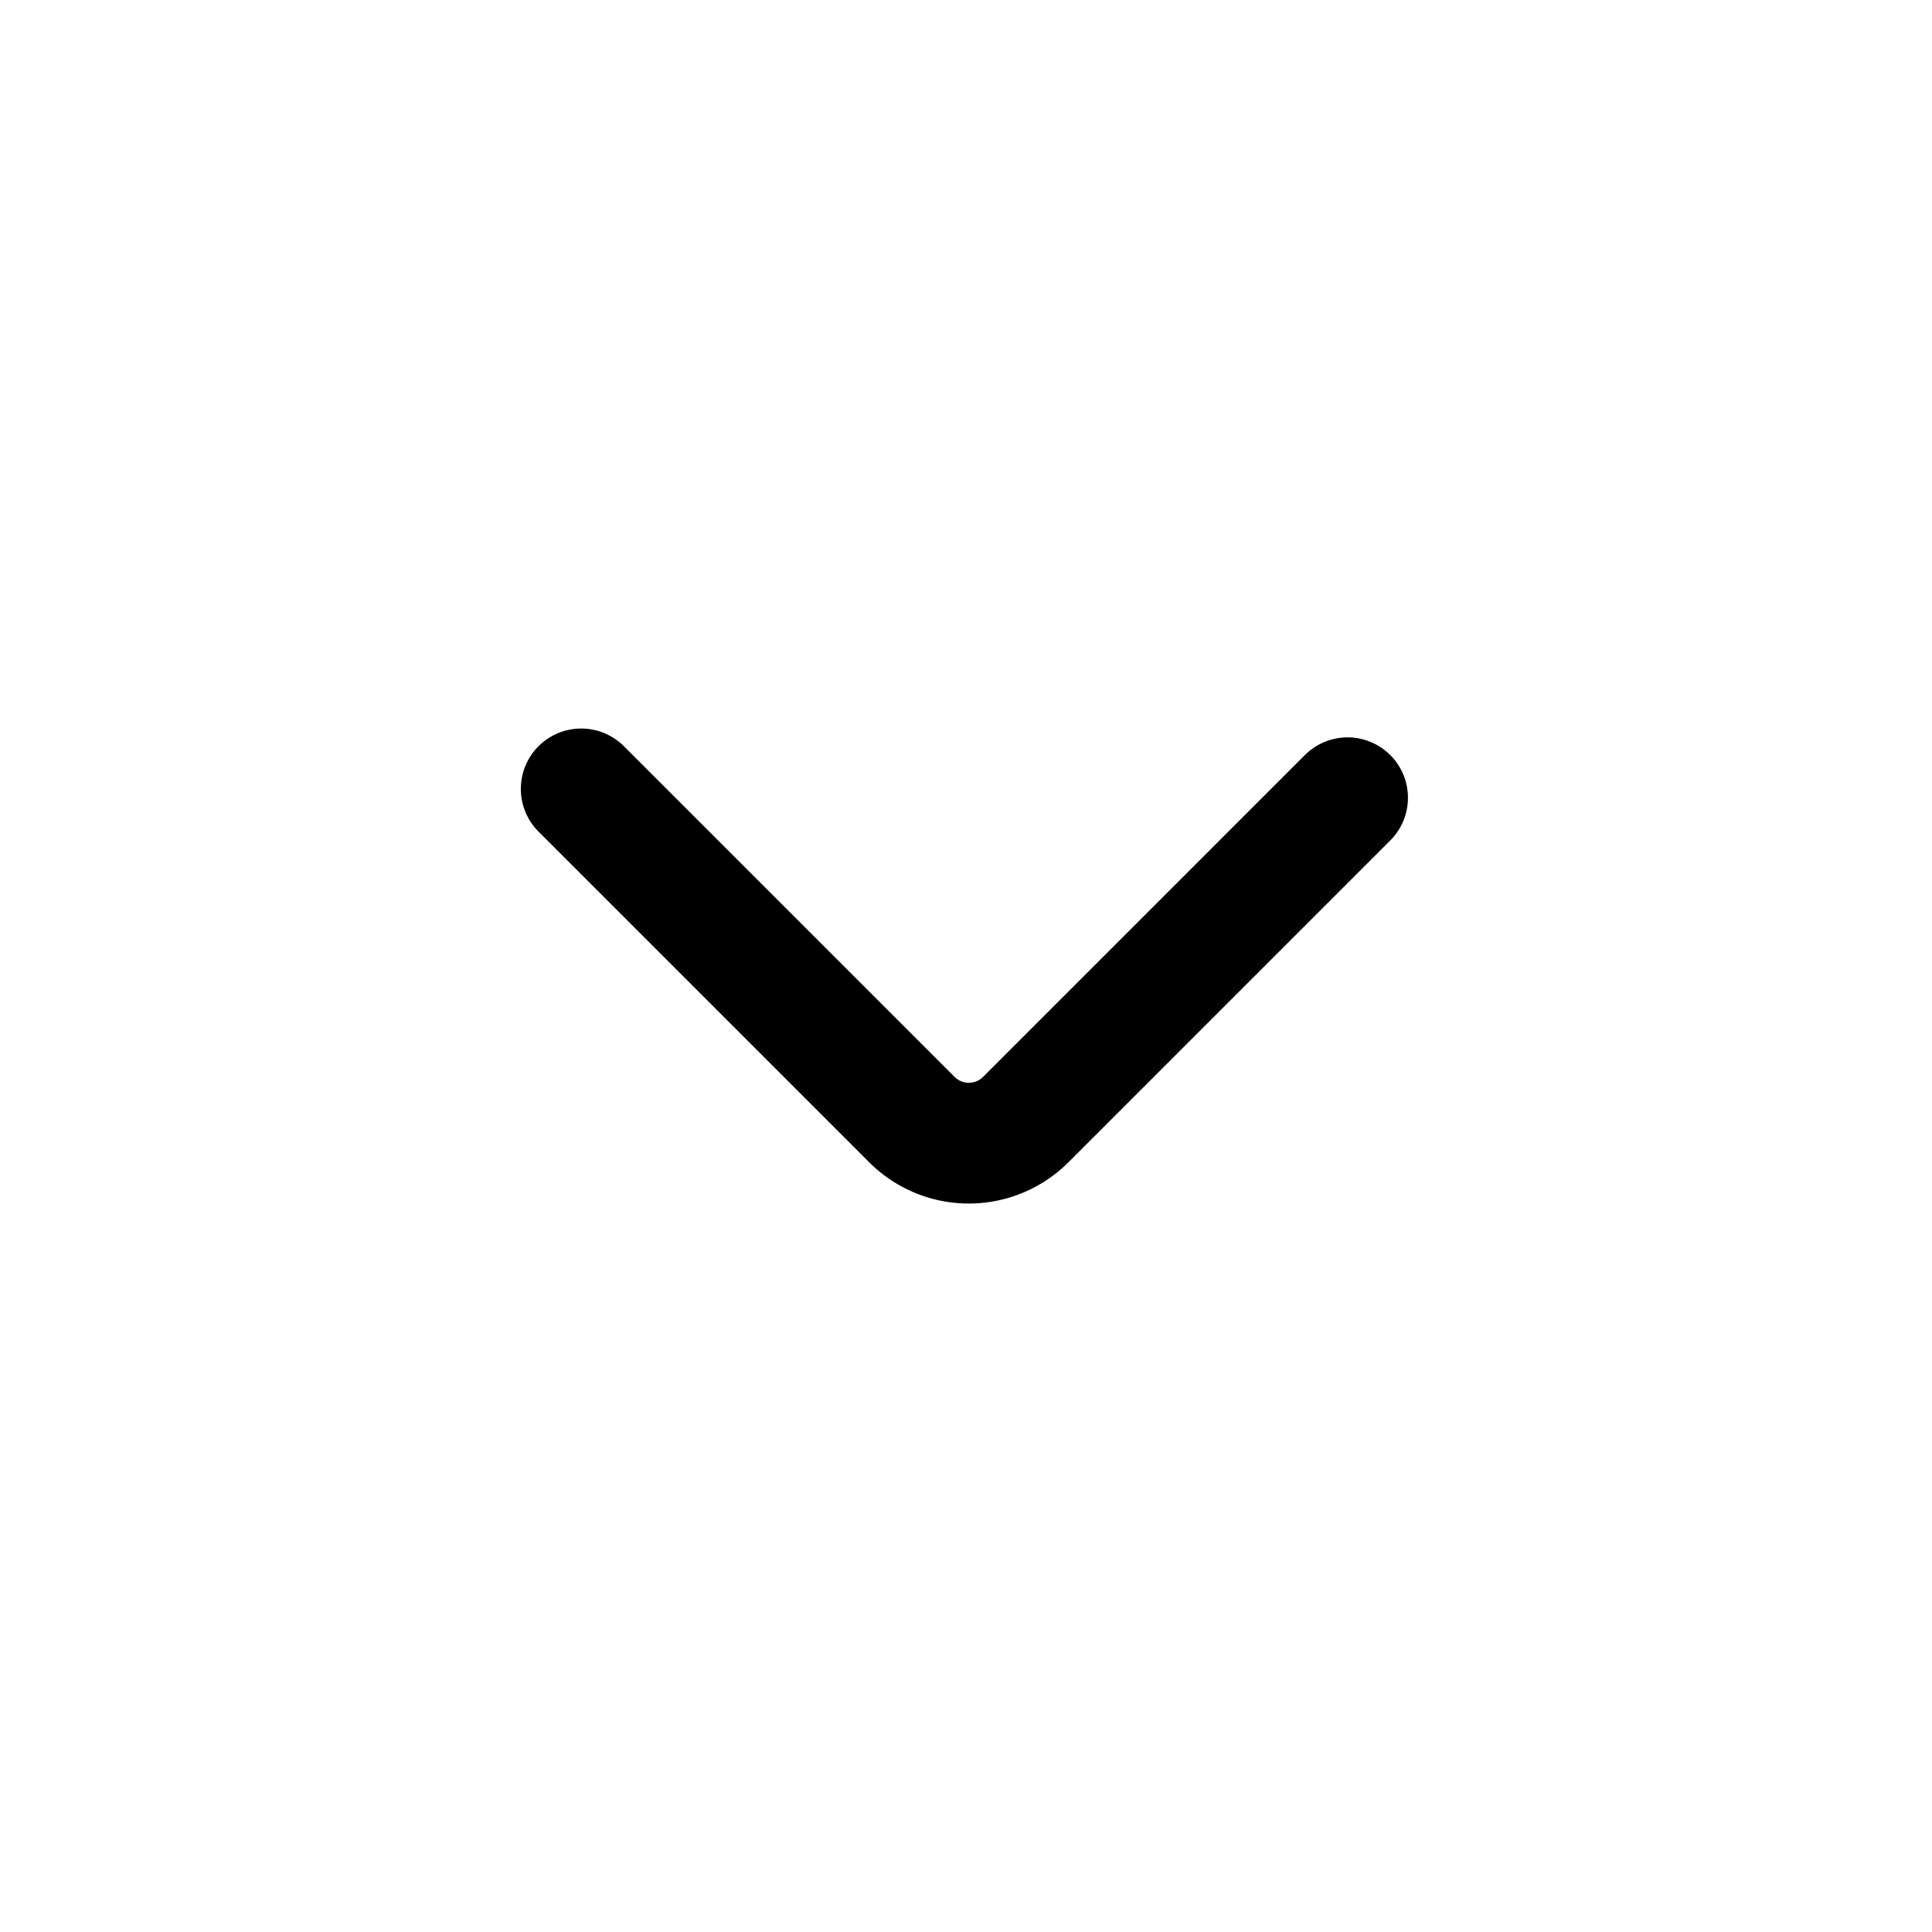 <?xml version="1.0" encoding="utf-8"?>
<!-- Uploaded to: SVG Repo, www.svgrepo.com, Generator: SVG Repo Mixer Tools -->
<svg width="800px" height="800px" viewBox="0 0 24 24" xmlns="http://www.w3.org/2000/svg">
<defs>
<style>.cls-1{fill:none;stroke:#000000;stroke-linecap:round;stroke-linejoin:bevel;stroke-width:1.5px;}</style>
</defs>
<g id="ic-chevron-down">
<path class="cls-1" d="M7.22,9.8l4.11,4.11a1,1,0,0,0,1.41,0l4-4"/>
</g>
</svg>